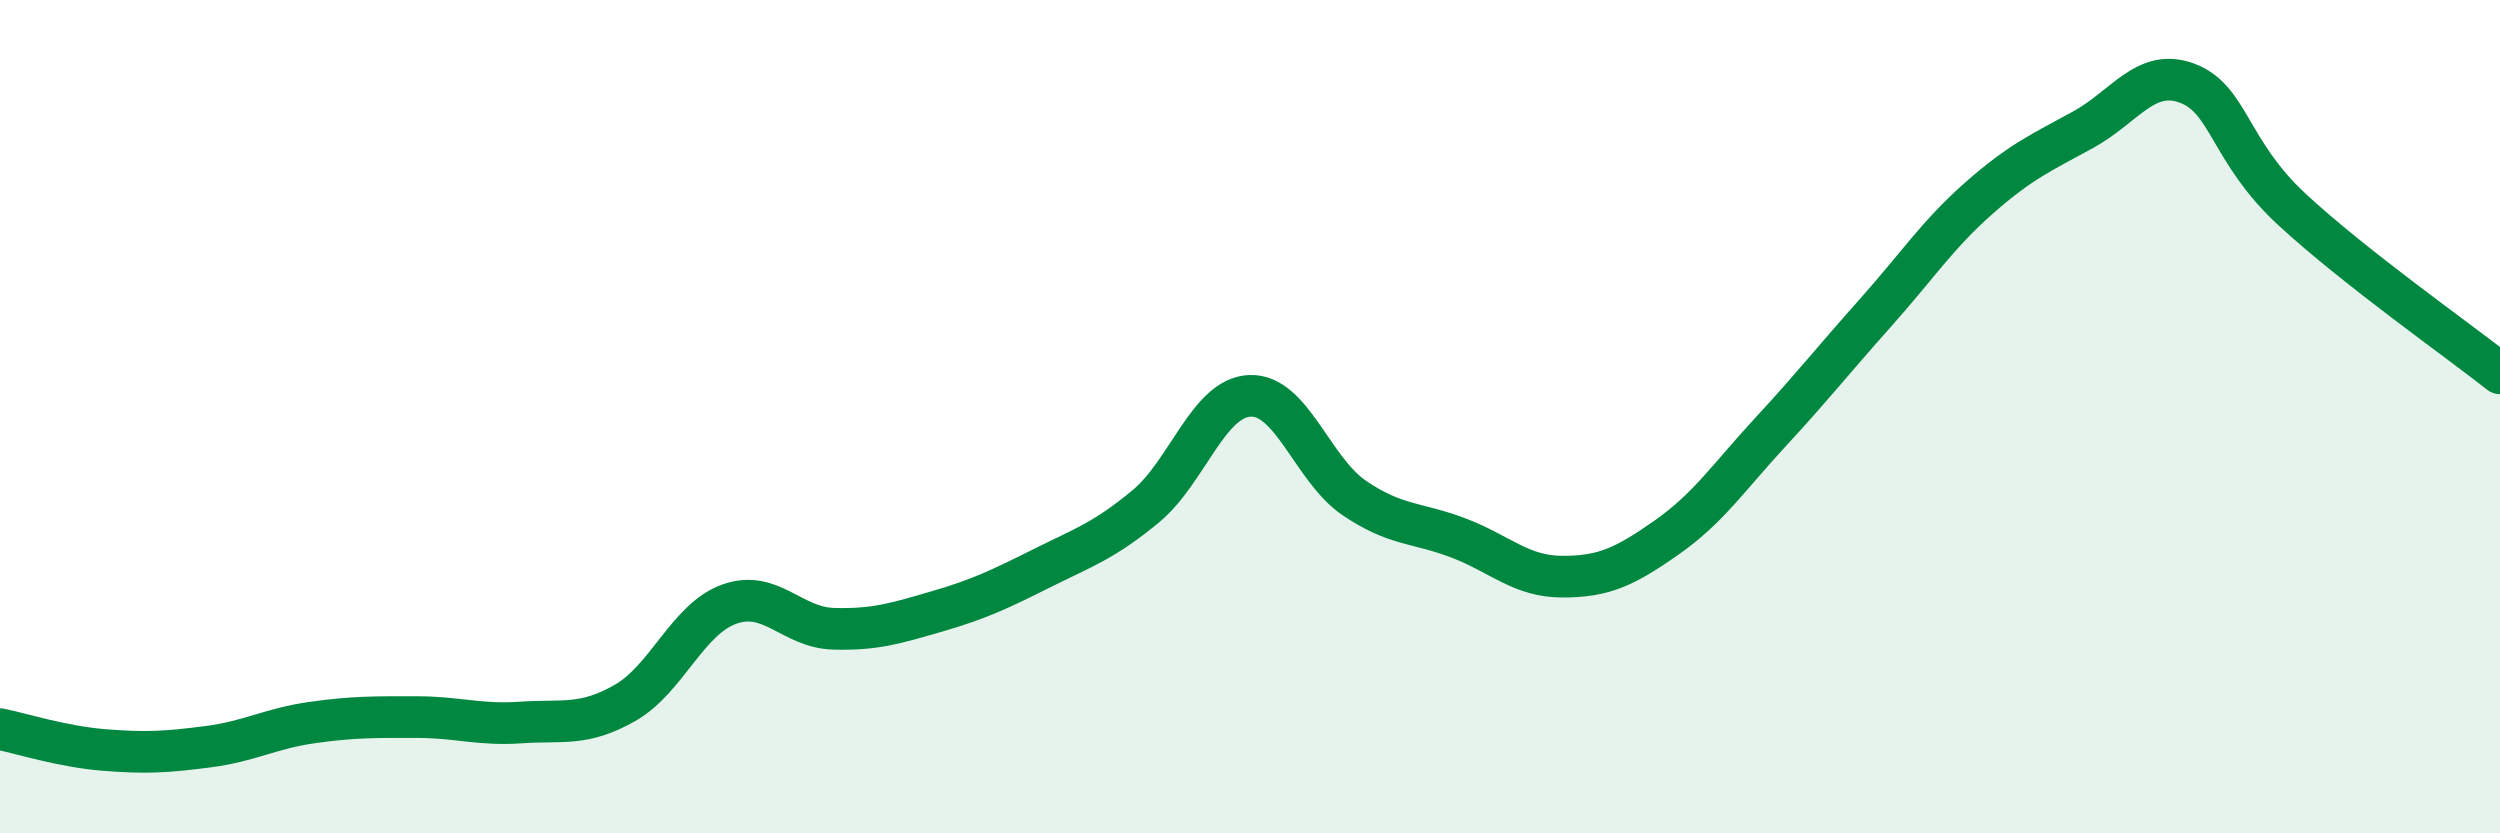 
    <svg width="60" height="20" viewBox="0 0 60 20" xmlns="http://www.w3.org/2000/svg">
      <path
        d="M 0,17.5 C 0.5,17.6 1.5,17.92 2.5,18 C 3.5,18.08 4,18.05 5,17.92 C 6,17.79 6.5,17.48 7.5,17.34 C 8.5,17.2 9,17.21 10,17.21 C 11,17.21 11.5,17.41 12.5,17.34 C 13.5,17.27 14,17.44 15,16.87 C 16,16.3 16.5,14.86 17.5,14.5 C 18.5,14.14 19,15.06 20,15.09 C 21,15.12 21.5,14.96 22.5,14.67 C 23.5,14.38 24,14.14 25,13.64 C 26,13.14 26.5,12.98 27.5,12.15 C 28.5,11.32 29,9.54 30,9.5 C 31,9.46 31.5,11.27 32.5,11.95 C 33.5,12.63 34,12.53 35,12.91 C 36,13.29 36.5,13.84 37.5,13.84 C 38.5,13.84 39,13.6 40,12.9 C 41,12.2 41.5,11.44 42.5,10.36 C 43.5,9.28 44,8.64 45,7.52 C 46,6.4 46.5,5.63 47.5,4.75 C 48.5,3.87 49,3.66 50,3.11 C 51,2.56 51.5,1.62 52.5,2 C 53.5,2.38 53.5,3.63 55,5.02 C 56.5,6.41 59,8.17 60,8.96L60 20L0 20Z"
        fill="#008740"
        opacity="0.1"
        stroke-linecap="round"
        stroke-linejoin="round"
      />
      <path
        d="M 0,17.5 C 0.5,17.6 1.5,17.92 2.5,18 C 3.5,18.08 4,18.05 5,17.92 C 6,17.79 6.5,17.48 7.5,17.34 C 8.5,17.2 9,17.21 10,17.21 C 11,17.21 11.5,17.41 12.5,17.34 C 13.5,17.27 14,17.44 15,16.87 C 16,16.3 16.5,14.86 17.5,14.5 C 18.5,14.14 19,15.06 20,15.09 C 21,15.12 21.5,14.96 22.5,14.67 C 23.5,14.38 24,14.14 25,13.64 C 26,13.14 26.5,12.98 27.5,12.15 C 28.5,11.32 29,9.54 30,9.5 C 31,9.46 31.5,11.27 32.5,11.95 C 33.5,12.63 34,12.53 35,12.91 C 36,13.29 36.5,13.84 37.5,13.84 C 38.5,13.84 39,13.6 40,12.9 C 41,12.2 41.5,11.44 42.5,10.36 C 43.5,9.28 44,8.64 45,7.52 C 46,6.4 46.5,5.63 47.5,4.75 C 48.5,3.87 49,3.66 50,3.11 C 51,2.56 51.5,1.62 52.5,2 C 53.5,2.38 53.5,3.63 55,5.02 C 56.5,6.41 59,8.17 60,8.96"
        stroke="#008740"
        stroke-width="1"
        fill="none"
        stroke-linecap="round"
        stroke-linejoin="round"
      />
    </svg>
  